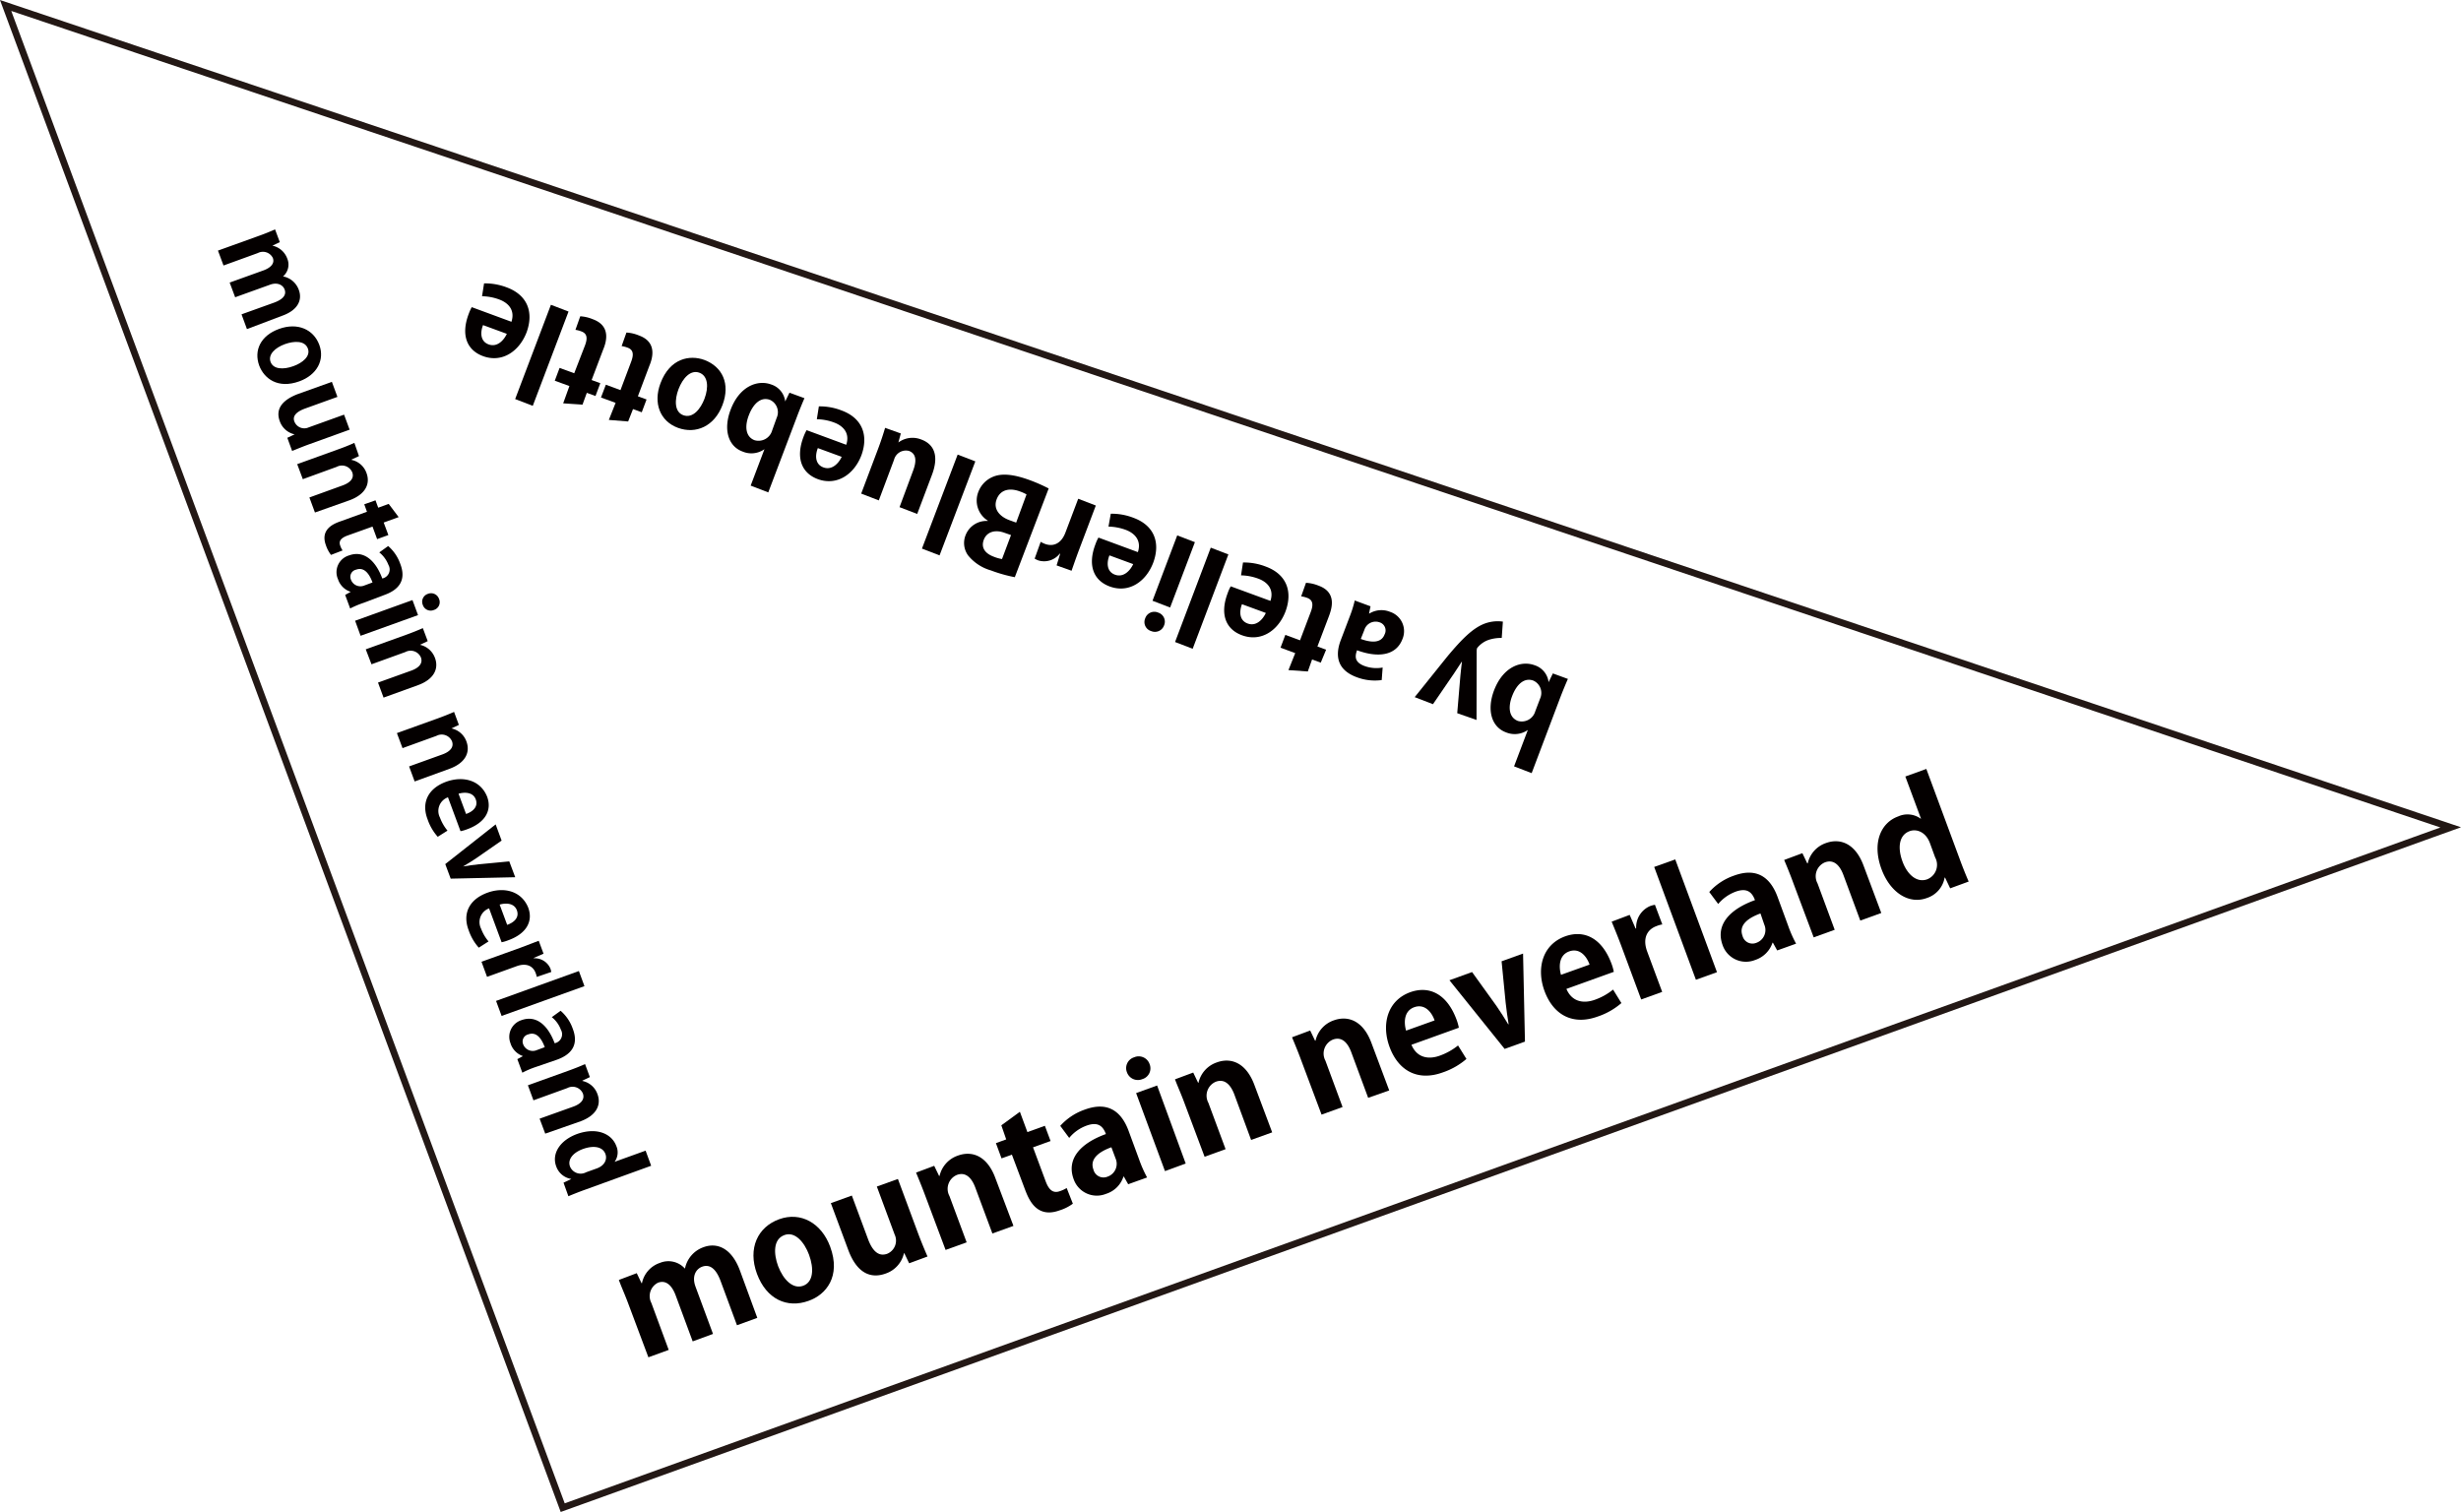 <svg viewBox="0 0 363.35 223.24" xmlns="http://www.w3.org/2000/svg"><path d="m357.85 123.59-274.77 99.01-82.25-221.79 361 121.35z" fill="none" stroke="#231815" stroke-miterlimit="10"/><g fill="#040000"><path d="m111.81 194.58-3 1.09-2.41-6.51c-.61-1.66-1.49-2.58-2.72-2.14-.86.31-1.58 1.32-1 2.93l2.59 7-3 1.1-2.52-6.81c-.51-1.36-1.36-2.3-2.58-1.86a2.2 2.2 0 0 0 -1 3l2.56 6.93-3 1.09-3-8c-.5-1.34-1-2.42-1.36-3.42l2.64-1 .71 1.48h.06a4 4 0 0 1 2.66-3 3.27 3.27 0 0 1 3.69.85 4.22 4.22 0 0 1 2.75-3.17c2-.73 4.14.13 5.37 3.46z"/><path d="m122.57 184.07c1.62 4.38-.6 7.1-3.2 8-3.15 1.14-6.22-.24-7.61-4s.12-6.92 3.29-8.06 6.23.56 7.52 4.06zm-6.75-1.72c-1.71.62-1.59 2.82-.94 4.58.76 2 2.18 3.46 3.7 2.91s1.62-2.53.87-4.58c-.67-1.8-2.04-3.49-3.63-2.91z"/><path d="m135.53 182.05c.51 1.36 1 2.52 1.41 3.47l-2.71 1-.71-1.48h-.06a4.12 4.12 0 0 1 -2.71 3c-2.22.8-4.26-.08-5.53-3.54l-2.55-6.86 3.1-1.12 2.38 6.41c.64 1.74 1.55 2.65 2.83 2.19a2.1 2.1 0 0 0 1.11-2.84l-2.63-7.09 3.11-1.12z"/><path d="m149.63 181-3.11 1.12-2.52-6.77c-.52-1.41-1.4-2.36-2.71-1.88a2.23 2.23 0 0 0 -1.11 3.12l2.54 6.84-3.11 1.12-3-8c-.5-1.35-.95-2.43-1.36-3.42l2.68-1 .72 1.49h.07a4.14 4.14 0 0 1 2.71-3c2.14-.78 4.34.09 5.53 3.32z"/><path d="m147.84 166.15 2.74-2 1.11 3 2.58-.93.84 2.25-2.59.93 1.86 5c.51 1.39 1.17 1.81 2.11 1.47a5.21 5.21 0 0 0 1-.46l.91 2.31a6.56 6.56 0 0 1 -2 1c-3.36 1.21-4.49-1.64-5-2.92l-2-5.32-1.53.55-.83-2.25 1.52-.55z"/><path d="m168.18 171.18a18.76 18.76 0 0 0 1.18 2.67l-2.79 1-.64-1.13h-.06a3.93 3.93 0 0 1 -2.58 2.55 3.62 3.62 0 0 1 -4.78-2.19c-1.09-3 1.06-5.3 4.77-6.64-.42-1.14-1.14-1.86-2.84-1.25a5.94 5.94 0 0 0 -2.58 1.82l-1.32-1.78a8.68 8.68 0 0 1 3.68-2.42c3.63-1.31 5.46.61 6.4 3.13zm-4.09-1.79c-1.67.6-3.27 1.63-2.65 3.3a1.53 1.53 0 0 0 2.05 1.05 2 2 0 0 0 1.22-2.69z"/><path d="m168.66 159.33a1.71 1.71 0 0 1 -2.27-1 1.67 1.67 0 0 1 1.05-2.22 1.7 1.7 0 0 1 2.29 1 1.66 1.66 0 0 1 -1.07 2.22zm6.4 12.46-3.06 1.12-4.26-11.52 3.1-1.12z"/><path d="m187.83 167.19-3.11 1.12-2.48-6.72c-.53-1.4-1.4-2.36-2.72-1.88a2.23 2.23 0 0 0 -1.11 3.12l2.54 6.84-3.1 1.12-3-8c-.5-1.35-1-2.43-1.37-3.43l2.69-1 .72 1.5h.06a4.13 4.13 0 0 1 2.71-3c2.14-.78 4.34.1 5.54 3.32z"/><path d="m205.11 161-3.11 1.09-2.49-6.72c-.52-1.41-1.39-2.36-2.71-1.88a2.23 2.23 0 0 0 -1.11 3.12l2.53 6.84-3.1 1.12-3-8c-.49-1.34-.95-2.42-1.36-3.42l2.68-1 .72 1.5h.07a4.14 4.14 0 0 1 2.7-3c2.15-.77 4.35.1 5.55 3.33z"/><path d="m216.51 156.35a10.51 10.51 0 0 1 -3.53 2c-3.61 1.3-6.49-.19-7.82-3.77-1.22-3.31-.35-6.86 3.07-8.09 2.83-1 5.41.3 6.8 4a7.46 7.46 0 0 1 .36 1.25l-7 2.52c.81 1.93 2.53 2.21 4.2 1.6a9.3 9.3 0 0 0 2.68-1.5zm-4.7-5.69c-.42-1.21-1.45-2.5-3-1.95s-1.55 2.29-1.21 3.46z"/><path d="m224.87 140.79.28 13-3 1.08-8.15-10.14 3.34-1.21 3.6 5c.62.9 1.18 1.78 1.73 2.7h.07c-.18-1.06-.31-2.07-.44-3.17l-.6-6.12z"/><path d="m239.39 148.1a10.35 10.35 0 0 1 -3.53 2c-3.62 1.3-6.49-.2-7.82-3.77-1.22-3.31-.35-6.86 3.07-8.09 2.83-1 5.41.3 6.8 4a7.46 7.46 0 0 1 .36 1.25l-7 2.52c.82 1.93 2.54 2.2 4.21 1.6a9.07 9.07 0 0 0 2.68-1.5zm-4.7-5.68c-.42-1.21-1.45-2.5-3-1.95s-1.55 2.29-1.22 3.46z"/><path d="m245.43 136.49a3.8 3.8 0 0 0 -.82.23c-1.42.5-2.14 1.81-1.41 3.78l2.21 5.95-3.1 1.12-2.94-7.92c-.53-1.42-1-2.55-1.42-3.57l2.66-1 .87 2h.09a3.4 3.4 0 0 1 2.05-3.3 3.88 3.88 0 0 1 .72-.19z"/><path d="m253.5 143.54-3.11 1.12-6.16-16.66 3.11-1.11z"/><path d="m264 136.66a18.27 18.27 0 0 0 1.18 2.67l-2.79 1-.63-1.14h-.06a4 4 0 0 1 -2.58 2.55 3.64 3.64 0 0 1 -4.79-2.2c-1.09-3 1.06-5.3 4.78-6.64-.42-1.14-1.15-1.86-2.85-1.25a6.17 6.17 0 0 0 -2.58 1.82l-1.32-1.77a8.75 8.75 0 0 1 3.69-2.43c3.62-1.31 5.45.61 6.39 3.14zm-4.08-1.79c-1.68.61-3.27 1.63-2.65 3.3a1.51 1.51 0 0 0 2 1.05 2 2 0 0 0 1.22-2.69z"/><path d="m277.76 134.8-3.1 1.12-2.49-6.72c-.52-1.41-1.4-2.36-2.72-1.88a2.22 2.22 0 0 0 -1.1 3.12l2.53 6.84-3.1 1.12-3-8c-.49-1.35-.94-2.43-1.36-3.43l2.69-1 .72 1.5h.07a4.12 4.12 0 0 1 2.7-3c2.14-.77 4.34.1 5.54 3.33z"/><path d="m289.36 126.9c.42 1.16.94 2.43 1.3 3.26l-2.73 1-.75-1.58h-.07a3.86 3.86 0 0 1 -2.6 3c-2.65 1-5.43-.77-6.72-4.26-1.45-3.93-.05-6.88 2.47-7.78a3.32 3.32 0 0 1 3.31.33h.05l-2.31-6.22 3.1-1.12zm-4.42-2.42c-.62-1.68-2-2.13-3-1.76-1.59.58-1.79 2.47-1.05 4.48s2.17 3.16 3.64 2.63a2.3 2.3 0 0 0 1.18-3.24z"/><path d="m36.46 48.59-.8-2.18 4.79-1.72c1.21-.44 1.9-1.07 1.57-1.95-.22-.61-1-1.13-2.16-.7l-5.14 1.85-.81-2.17 5-1.8c1-.37 1.7-1 1.37-1.84a1.63 1.63 0 0 0 -2.21-.72l-5.07 1.84-.82-2.2 5.91-2.13c1-.35 1.79-.68 2.52-1l.7 1.88-1.09.52a3 3 0 0 1 2.19 1.9 2.3 2.3 0 0 1 -.62 2.64 3.08 3.08 0 0 1 2.33 2c.54 1.45-.1 3-2.54 3.84z"/><path d="m44.2 56.3c-3.2 1.16-5.2-.43-5.92-2.3-.83-2.25.18-4.45 2.93-5.44s5.09.09 5.93 2.35-.37 4.46-2.94 5.39zm1.26-4.83c-.45-1.23-2.07-1.13-3.37-.67-1.5.54-2.54 1.56-2.14 2.64s1.86 1.17 3.37.62c1.32-.47 2.56-1.45 2.14-2.59z"/><path d="m45.69 65.58c-1 .36-1.85.72-2.56 1l-.71-1.94 1.08-.51a3 3 0 0 1 -2.19-1.93c-.59-1.59.06-3 2.61-4l5.08-1.82.82 2.22-4.72 1.7c-1.28.46-2 1.11-1.61 2a1.57 1.57 0 0 0 2.09.8l5.22-1.88.82 2.22z"/><path d="m46.5 75.67-.82-2.22 4.94-1.79c1-.37 1.74-1 1.38-1.94a1.65 1.65 0 0 0 -2.29-.79l-5 1.82-.83-2.22 5.92-2.14c1-.35 1.78-.67 2.52-1l.68 1.95-1.1.51v.05a3 3 0 0 1 2.21 1.94c.57 1.53-.07 3.1-2.44 4z"/><path d="m57.39 74.4 1.47 1.95-2.21.8.69 1.85-1.66.6-.68-1.85-3.69 1.32c-1 .37-1.33.84-1.07 1.51a2.77 2.77 0 0 0 .34.69l-1.71.66a4.86 4.86 0 0 1 -.75-1.42c-.89-2.4 1.21-3.21 2.16-3.54l3.9-1.41-.4-1.1 1.66-.59.4 1.09z"/><path d="m53.7 89a14.16 14.16 0 0 0 -2 .84l-.74-2 .82-.46a2.88 2.88 0 0 1 -1.87-1.84 2.58 2.58 0 0 1 1.64-3.54c2.17-.78 3.91.76 4.89 3.41a1.35 1.35 0 0 0 .91-2 4.37 4.37 0 0 0 -1.35-1.85l1.31-.94a6.18 6.18 0 0 1 1.79 2.64c1 2.59-.45 3.9-2.31 4.57zm1.3-3c-.44-1.2-1.19-2.34-2.42-1.89a1.07 1.07 0 0 0 -.77 1.46 1.49 1.49 0 0 0 2 .87z"/><path d="m53.24 93.87-.81-2.22 8.47-3.05.82 2.22zm9.18-4.57a1.22 1.22 0 0 1 .76-1.62 1.24 1.24 0 0 1 1.64.75 1.2 1.2 0 0 1 -.76 1.63 1.22 1.22 0 0 1 -1.64-.76z"/><path d="m56.63 103-.82-2.22 4.95-1.78c1-.37 1.73-1 1.38-1.94a1.65 1.65 0 0 0 -2.29-.79l-5 1.81-.85-2.21 5.92-2.13c1-.36 1.78-.68 2.51-1l.72 1.92-1.15.54a3.06 3.06 0 0 1 2.22 1.94c.57 1.53-.07 3.11-2.45 4z"/><path d="m61.22 115.38-.82-2.22 4.94-1.78c1-.37 1.74-1 1.39-1.94a1.66 1.66 0 0 0 -2.3-.79l-5 1.81-.83-2.22 5.92-2.13c1-.36 1.79-.68 2.52-1l.71 1.92-1.1.52a3 3 0 0 1 2.22 1.94c.56 1.53-.08 3.11-2.45 4z"/><path d="m64.63 123.55a7.46 7.46 0 0 1 -1.49-2.55c-1-2.58.14-4.64 2.77-5.59 2.44-.87 5-.25 6 2.19.76 2-.22 3.87-3 4.86a5 5 0 0 1 -.92.26l-1.85-5a2.14 2.14 0 0 0 -1.18 3 6.52 6.52 0 0 0 1.11 1.92zm4.18-3.37c.89-.3 1.84-1 1.44-2.13s-1.69-1.11-2.55-.86z"/><path d="m76.07 129.52-9.53.21-.8-2.15 7.44-5.86.88 2.39-3.7 2.57c-.66.45-1.31.85-2 1.25.78-.14 1.52-.23 2.33-.32l4.5-.43z"/><path d="m70.69 139.92a7.42 7.42 0 0 1 -1.48-2.53c-1-2.58.14-4.64 2.77-5.59 2.44-.88 5-.25 6 2.19.76 2-.22 3.88-3 4.86a5.36 5.36 0 0 1 -.92.27l-1.85-5a2.15 2.15 0 0 0 -1.18 3 6.33 6.33 0 0 0 1.1 1.88zm4.19-3.37c.89-.3 1.84-1 1.44-2.13s-1.69-1.11-2.55-.86z"/><path d="m79.25 144.24a2.86 2.86 0 0 0 -.17-.59c-.37-1-1.34-1.52-2.79-1l-4.38 1.58-.82-2.23 5.83-2.1c1-.38 1.87-.71 2.62-1l.71 1.91-1.44.62v.06a2.51 2.51 0 0 1 2.45 1.51 2.55 2.55 0 0 1 .13.51z"/><path d="m74.06 150-.82-2.22 12.23-4.41.82 2.23z"/><path d="m79.12 157.53a13.44 13.44 0 0 0 -2 .85l-.74-2 .83-.45a2.91 2.91 0 0 1 -1.85-1.93 2.58 2.58 0 0 1 1.64-3.38c2.18-.78 3.9.75 4.89 3.41a1.35 1.35 0 0 0 .92-2 4.25 4.25 0 0 0 -1.34-1.85l1.3-.94a6.18 6.18 0 0 1 1.79 2.64c1 2.59-.45 3.9-2.3 4.57zm1.31-2.92c-.44-1.19-1.19-2.34-2.42-1.89a1.08 1.08 0 0 0 -.77 1.46 1.51 1.51 0 0 0 2 .87z"/><path d="m80.5 167.38-.83-2.21 5-1.79c1-.37 1.73-1 1.38-1.95a1.66 1.66 0 0 0 -2.29-.78l-5 1.81-.82-2.22 5.92-2.13c1-.36 1.78-.67 2.52-1l.71 1.92-1.1.52v.05a3 3 0 0 1 2.22 1.94c.57 1.52-.07 3.1-2.45 4z"/><path d="m86.32 175.68c-.86.31-1.79.68-2.4.94l-.72-2 1.16-.55a2.82 2.82 0 0 1 -2.24-1.86c-.7-1.89.57-3.88 3.14-4.8 2.89-1 5.05 0 5.72 1.76a2.36 2.36 0 0 1 -.24 2.37l4.58-1.65.82 2.23zm1.78-3.16c1.23-.44 1.56-1.39 1.29-2.13-.42-1.14-1.82-1.28-3.3-.75s-2.32 1.55-1.93 2.6a1.7 1.7 0 0 0 2.38.84z"/><path d="m225.6 107.76a3.38 3.38 0 0 1 -3.25.37c-2.16-.8-2.85-3.31-1.77-6.18 1.33-3.5 4-4.47 6-3.73a3 3 0 0 1 2.06 2.5l.63-1.29 2.22.81c-.3.68-.75 1.76-1.13 2.75l-4.22 11.16-2.6-1 2.06-5.44zm1.79-4.63a2 2 0 0 0 -1-2.64c-1.27-.47-2.43.43-3.14 2.3-.63 1.65-.45 3.17.88 3.66a2.07 2.07 0 0 0 2.54-1.43z"/><path d="m208.87 102.93 4.76-5.93c2.26-2.72 3.73-4.11 5.26-4.8a5.51 5.51 0 0 1 3-.42l-.17 2.41a5.82 5.82 0 0 0 -1.64.2 3.66 3.66 0 0 0 -2 1.31 1.62 1.62 0 0 0 -.06.47l-.02 10.13-2.85-1 .47-5.58c.07-.65.14-1.39.23-2h-.05l-1.09 1.66-3.14 4.59z"/><path d="m199.29 91a17.19 17.19 0 0 0 .73-2.34l2.33.86-.22 1.06h.06a3.4 3.4 0 0 1 3.05-.24 3 3 0 0 1 1.83 4c-.93 2.47-3.6 2.82-6.71 1.67-.37 1-.31 1.8 1.12 2.33a5.14 5.14 0 0 0 2.66.22l-.14 1.85a7.55 7.55 0 0 1 -3.71-.43c-3-1.12-3.14-3.33-2.34-5.45zm1.62 3.34c1.4.51 3 .72 3.52-.68a1.25 1.25 0 0 0 -.73-1.77 1.74 1.74 0 0 0 -2.26 1.11z"/><path d="m193.09 99.14-2.86-.2 1-2.51-2.17-.8.71-1.89 2.17.8 1.59-4.2c.44-1.16.25-1.78-.54-2.07a4 4 0 0 0 -.88-.22l.71-2a5.62 5.62 0 0 1 1.83.41c2.81 1 1.95 3.46 1.55 4.54l-1.69 4.45 1.28.48-.79 1.91-1.28-.47z"/><path d="m183.52 83.05a8.85 8.85 0 0 1 3.38.61c3 1.11 4 3.61 2.9 6.61-1.05 2.78-3.57 4.58-6.44 3.52-2.37-.87-3.29-3.1-2.1-6.22a5.58 5.58 0 0 1 .45-1l5.86 2.15c.55-1.67-.39-2.77-1.81-3.29a7.76 7.76 0 0 0 -2.53-.48zm-.15 6.16c-.39 1-.45 2.38.84 2.85s2.25-.63 2.68-1.56z"/><path d="m178.76 80.86 2.6 1-5.27 13.93-2.6-1z"/><path d="m171 90.45a1.4 1.4 0 0 1 .87 1.88 1.43 1.43 0 0 1 -1.9.85 1.39 1.39 0 0 1 -.89-1.88 1.42 1.42 0 0 1 1.92-.85zm2.81-11.4 2.61 1-3.66 9.65-2.6-1z"/><path d="m164 75.85a8.84 8.84 0 0 1 3.37.61c3 1.11 4 3.61 2.9 6.61-1.05 2.78-3.57 4.57-6.43 3.52-2.38-.88-3.29-3.11-2.11-6.22a6 6 0 0 1 .45-1l5.82 2.15c.55-1.67-.4-2.77-1.8-3.29a7.86 7.86 0 0 0 -2.54-.48zm-.2 6.15c-.4 1-.46 2.38.82 2.85s2.26-.63 2.69-1.56z"/><path d="m153.65 80a4 4 0 0 0 .65.31c1.17.43 2.37 0 3-1.67l1.89-5 2.6 1-2.51 6.63c-.45 1.2-.78 2.17-1.07 3l-2.21-.79.53-1.73h-.07a2.93 2.93 0 0 1 -3.14 1 3.27 3.27 0 0 1 -.56-.27z"/><path d="m145.84 76.87a3.5 3.5 0 0 1 -1.4-4.23 3.91 3.91 0 0 1 2.26-2.28c1.23-.48 2.9-.36 5.31.52a24.19 24.19 0 0 1 2.82 1.24l-5 13.1a21.45 21.45 0 0 1 -3.53-1 6.68 6.68 0 0 1 -3.37-2.22 3.11 3.11 0 0 1 -.36-3 3.29 3.29 0 0 1 3.25-2.08zm2.48 1.8c-1.47-.54-2.64-.09-3.06 1-.5 1.31.34 2.12 1.5 2.54a5.49 5.49 0 0 0 1.18.33l1.33-3.54zm3.24-5.67a6 6 0 0 0 -1-.45c-1.41-.52-2.84-.33-3.41 1.17s.54 2.59 1.88 3.08l1 .36z"/><path d="m141.39 67.12 2.61 1-5.28 13.88-2.6-1z"/><path d="m129.68 66.17c.43-1.15.75-2.16 1-3l2.32.83-.36 1.33a3.5 3.5 0 0 1 3.37-.44c1.86.68 2.68 2.34 1.58 5.24l-2.17 5.75-2.61-1 2-5.38c.55-1.45.47-2.52-.6-2.92a1.81 1.81 0 0 0 -2.21 1.3l-2.25 6-2.6-1z"/><path d="m120.9 60a8.84 8.84 0 0 1 3.37.61c3 1.11 4 3.61 2.91 6.61-1.05 2.77-3.58 4.57-6.44 3.52-2.37-.88-3.29-3.11-2.11-6.23a6.79 6.79 0 0 1 .46-1l5.85 2.16c.56-1.68-.39-2.77-1.8-3.29a7.6 7.6 0 0 0 -2.54-.48zm-.15 6.16c-.4 1-.46 2.38.82 2.85s2.27-.63 2.7-1.56z"/><path d="m112.88 66.31a3.33 3.33 0 0 1 -3.24.36c-2.16-.79-2.86-3.3-1.77-6.17 1.32-3.5 4-4.47 6-3.73a3 3 0 0 1 2.06 2.5l.63-1.29 2.21.81c-.29.68-.74 1.76-1.11 2.75l-4.23 11.16-2.6-1 2.06-5.44zm1.8-4.64a2 2 0 0 0 -1-2.63c-1.26-.47-2.42.43-3.13 2.3-.63 1.64-.46 3.17.87 3.66a2.09 2.09 0 0 0 2.58-1.44z"/><path d="m97.52 56.57c1.39-3.68 4.32-4.22 6.49-3.42 2.64 1 3.85 3.51 2.66 6.65s-3.91 4.34-6.57 3.37-3.69-3.67-2.58-6.6zm3.35 4.73c1.44.53 2.58-.95 3.14-2.42.65-1.72.52-3.38-.75-3.85s-2.44.74-3.09 2.45c-.57 1.52-.63 3.32.7 3.82z"/><path d="m92.74 62.23-2.85-.23 1-2.52-2.16-.79.72-1.89 2.16.8 1.58-4.2c.44-1.16.26-1.78-.53-2.07a4.26 4.26 0 0 0 -.88-.23l.71-2a5.59 5.59 0 0 1 1.82.42c2.81 1 2 3.46 1.55 4.53l-1.68 4.46 1.28.47-.71 1.89-1.29-.47z"/><path d="m86 59.75-2.85-.2.92-2.55-2.16-.79.71-1.89 2.16.79 1.59-4.11c.44-1.16.26-1.78-.54-2.07a4 4 0 0 0 -.87-.23l.71-2a5.59 5.59 0 0 1 1.82.42c2.81 1 2 3.46 1.55 4.53l-1.69 4.46 1.28.47-.71 1.89-1.28-.47z"/><path d="m81.34 45 2.6 1-5.28 13.92-2.6-1z"/><path d="m71.47 41.84a9 9 0 0 1 3.37.6c3 1.12 4 3.62 2.91 6.62-1.06 2.77-3.58 4.57-6.44 3.52-2.38-.88-3.29-3.11-2.11-6.23a6.84 6.84 0 0 1 .45-1l5.86 2.16c.55-1.68-.4-2.77-1.8-3.29a7.6 7.6 0 0 0 -2.54-.48zm-.15 6.16c-.4 1-.46 2.38.82 2.85s2.26-.63 2.69-1.56z"/></g></svg>